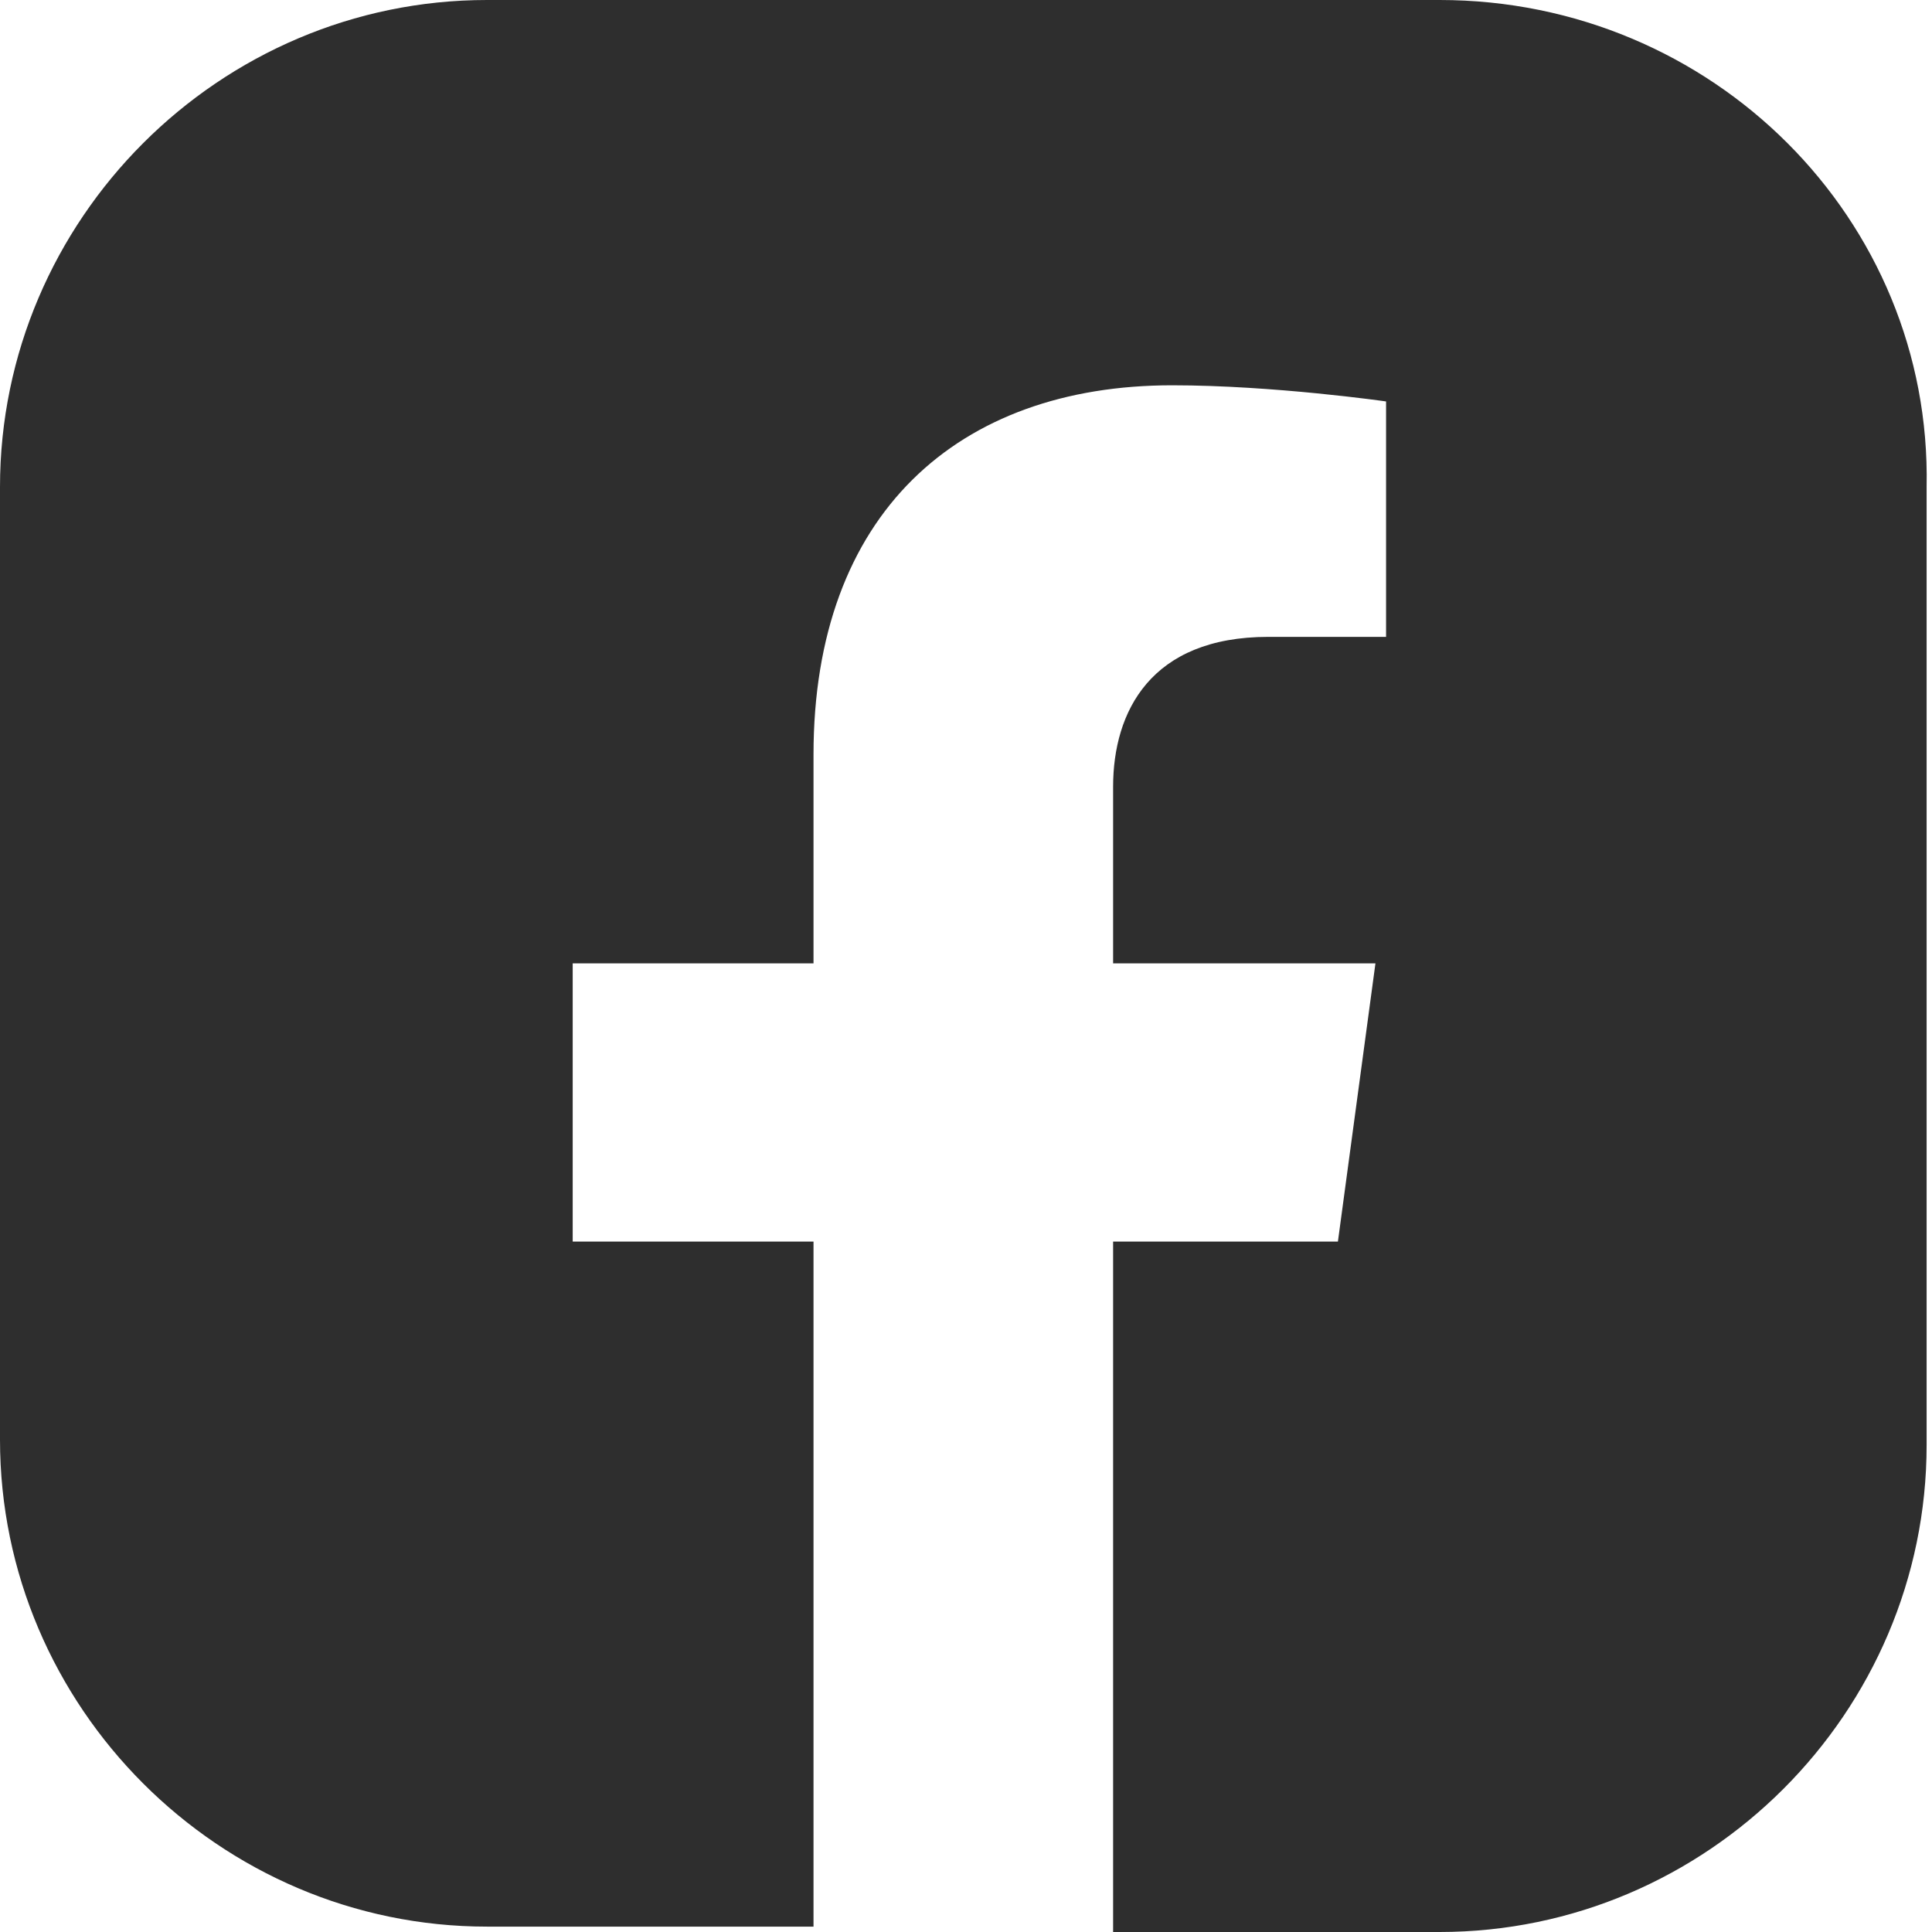 <svg width="14" height="14" viewBox="0 0 14 14" fill="none" xmlns="http://www.w3.org/2000/svg">
<path d="M10.432 0H3.529C1.59 0 0 1.59 0 3.529V10.432C0 12.371 1.59 13.961 3.529 13.961H5.895V8.997H4.15V6.981H5.895V5.468C5.895 3.723 6.942 2.792 8.493 2.792C9.23 2.792 10.044 2.909 10.044 2.909V4.615H9.191C8.338 4.615 8.066 5.158 8.066 5.701V6.981H9.967L9.695 8.997H8.066V14H10.432C12.371 14 13.961 12.41 13.961 10.471V3.529C14 1.59 12.41 0 10.432 0Z" fill="#2E2E2E"/>
</svg>
